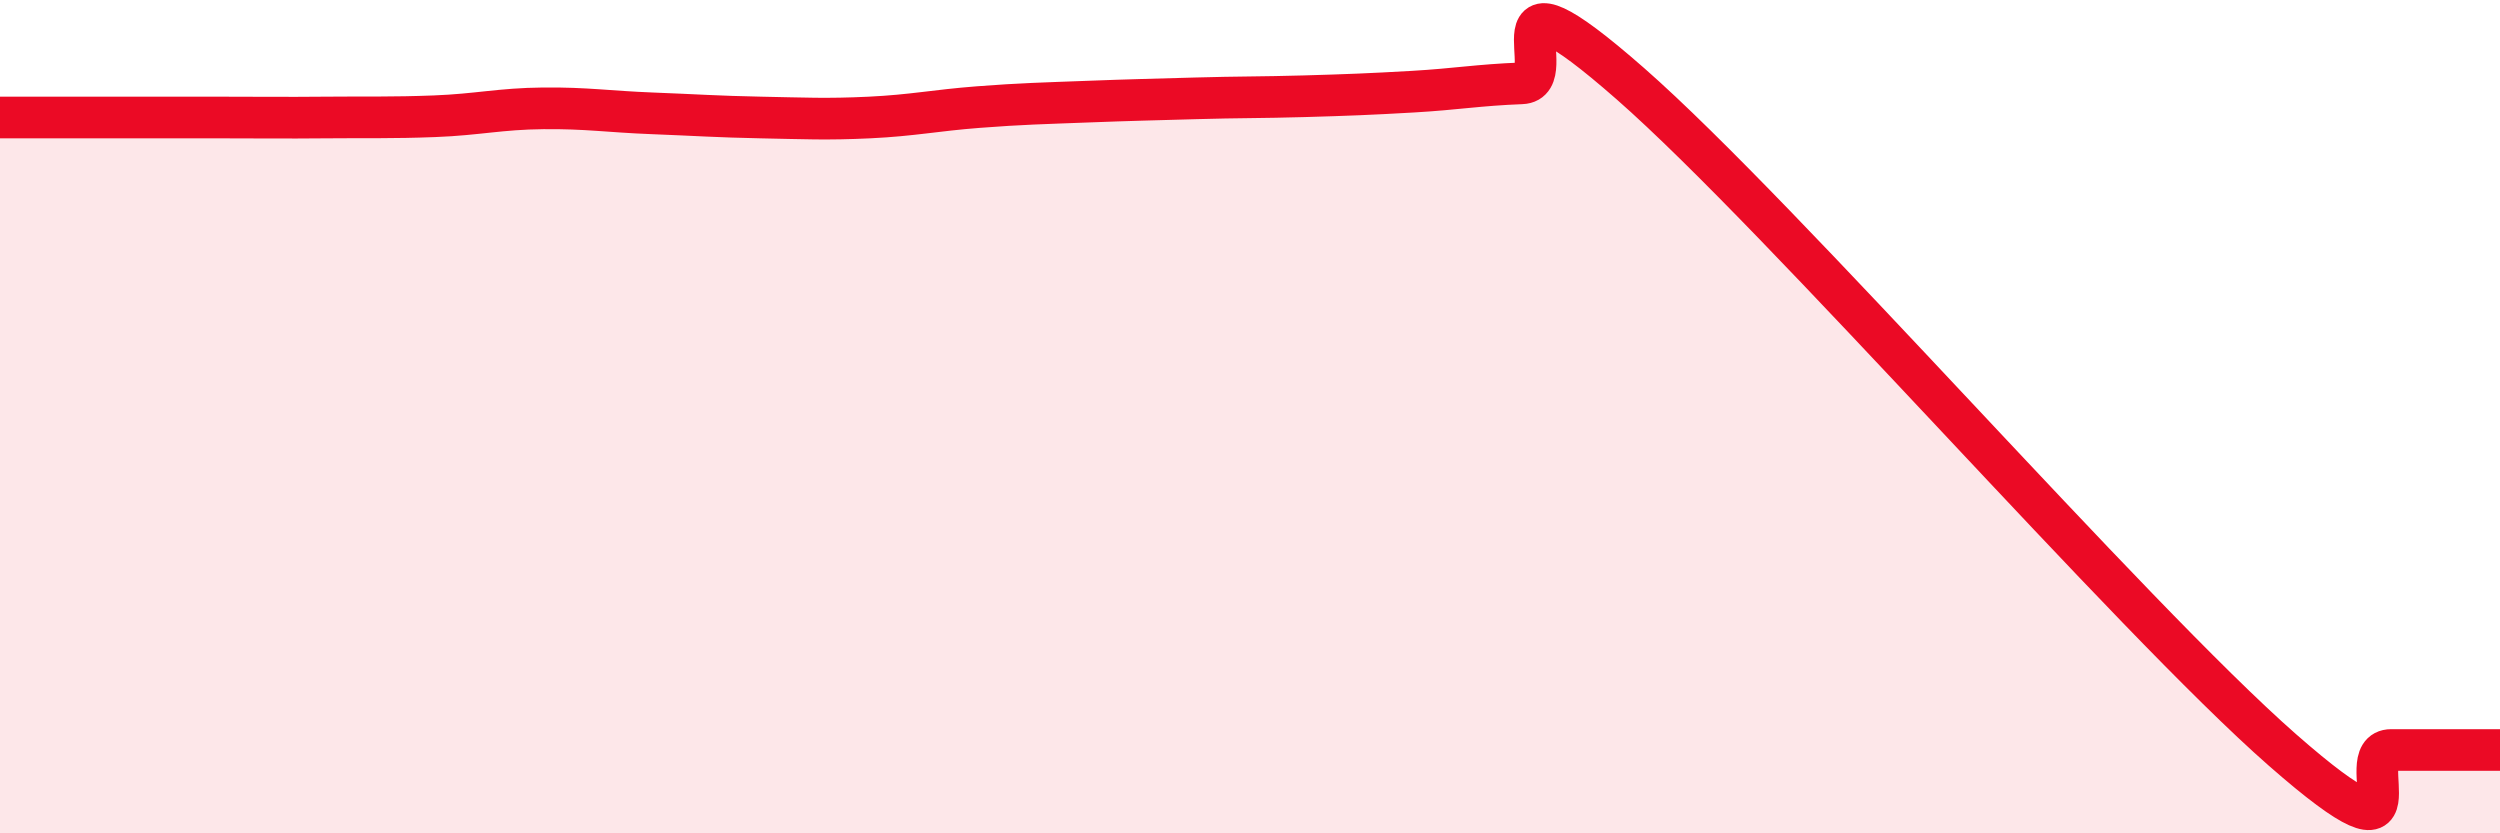 
    <svg width="60" height="20" viewBox="0 0 60 20" xmlns="http://www.w3.org/2000/svg">
      <path
        d="M 0,2.82 C 0.52,2.82 1.57,2.82 2.61,2.82 C 3.65,2.82 4.18,2.82 5.22,2.82 C 6.26,2.82 6.79,2.83 7.83,2.82 C 8.87,2.81 9.39,2.83 10.43,2.79 C 11.47,2.75 12,2.61 13.04,2.6 C 14.08,2.59 14.61,2.68 15.65,2.72 C 16.69,2.76 17.22,2.8 18.26,2.82 C 19.3,2.84 19.83,2.87 20.87,2.82 C 21.91,2.77 22.44,2.65 23.48,2.57 C 24.52,2.49 25.05,2.48 26.09,2.44 C 27.13,2.4 27.66,2.39 28.7,2.36 C 29.74,2.33 30.26,2.34 31.3,2.31 C 32.34,2.28 32.87,2.26 33.91,2.2 C 34.95,2.14 35.48,2.04 36.52,2 C 37.56,1.96 35.48,-1.19 39.13,2.01 C 42.78,5.21 51.13,14.8 54.78,18 C 58.43,21.2 56.35,18 57.39,18 C 58.43,18 59.48,18 60,18L60 20L0 20Z"
        fill="#EB0A25"
        opacity="0.1"
        stroke-linecap="round"
        stroke-linejoin="round"
      />
      <path
        d="M 0,2.82 C 0.52,2.82 1.57,2.82 2.61,2.82 C 3.65,2.82 4.18,2.82 5.22,2.82 C 6.26,2.82 6.79,2.83 7.83,2.82 C 8.87,2.81 9.39,2.83 10.43,2.79 C 11.47,2.75 12,2.61 13.04,2.6 C 14.08,2.59 14.61,2.68 15.65,2.72 C 16.69,2.76 17.22,2.8 18.26,2.82 C 19.3,2.84 19.83,2.87 20.87,2.82 C 21.91,2.77 22.44,2.65 23.48,2.57 C 24.52,2.49 25.05,2.48 26.09,2.44 C 27.13,2.4 27.66,2.39 28.7,2.36 C 29.74,2.33 30.26,2.34 31.3,2.31 C 32.34,2.28 32.87,2.26 33.91,2.2 C 34.95,2.14 35.48,2.04 36.52,2 C 37.56,1.96 35.48,-1.19 39.13,2.01 C 42.78,5.21 51.13,14.8 54.78,18 C 58.43,21.2 56.35,18 57.39,18 C 58.43,18 59.48,18 60,18"
        stroke="#EB0A25"
        stroke-width="1"
        fill="none"
        stroke-linecap="round"
        stroke-linejoin="round"
      />
    </svg>
  